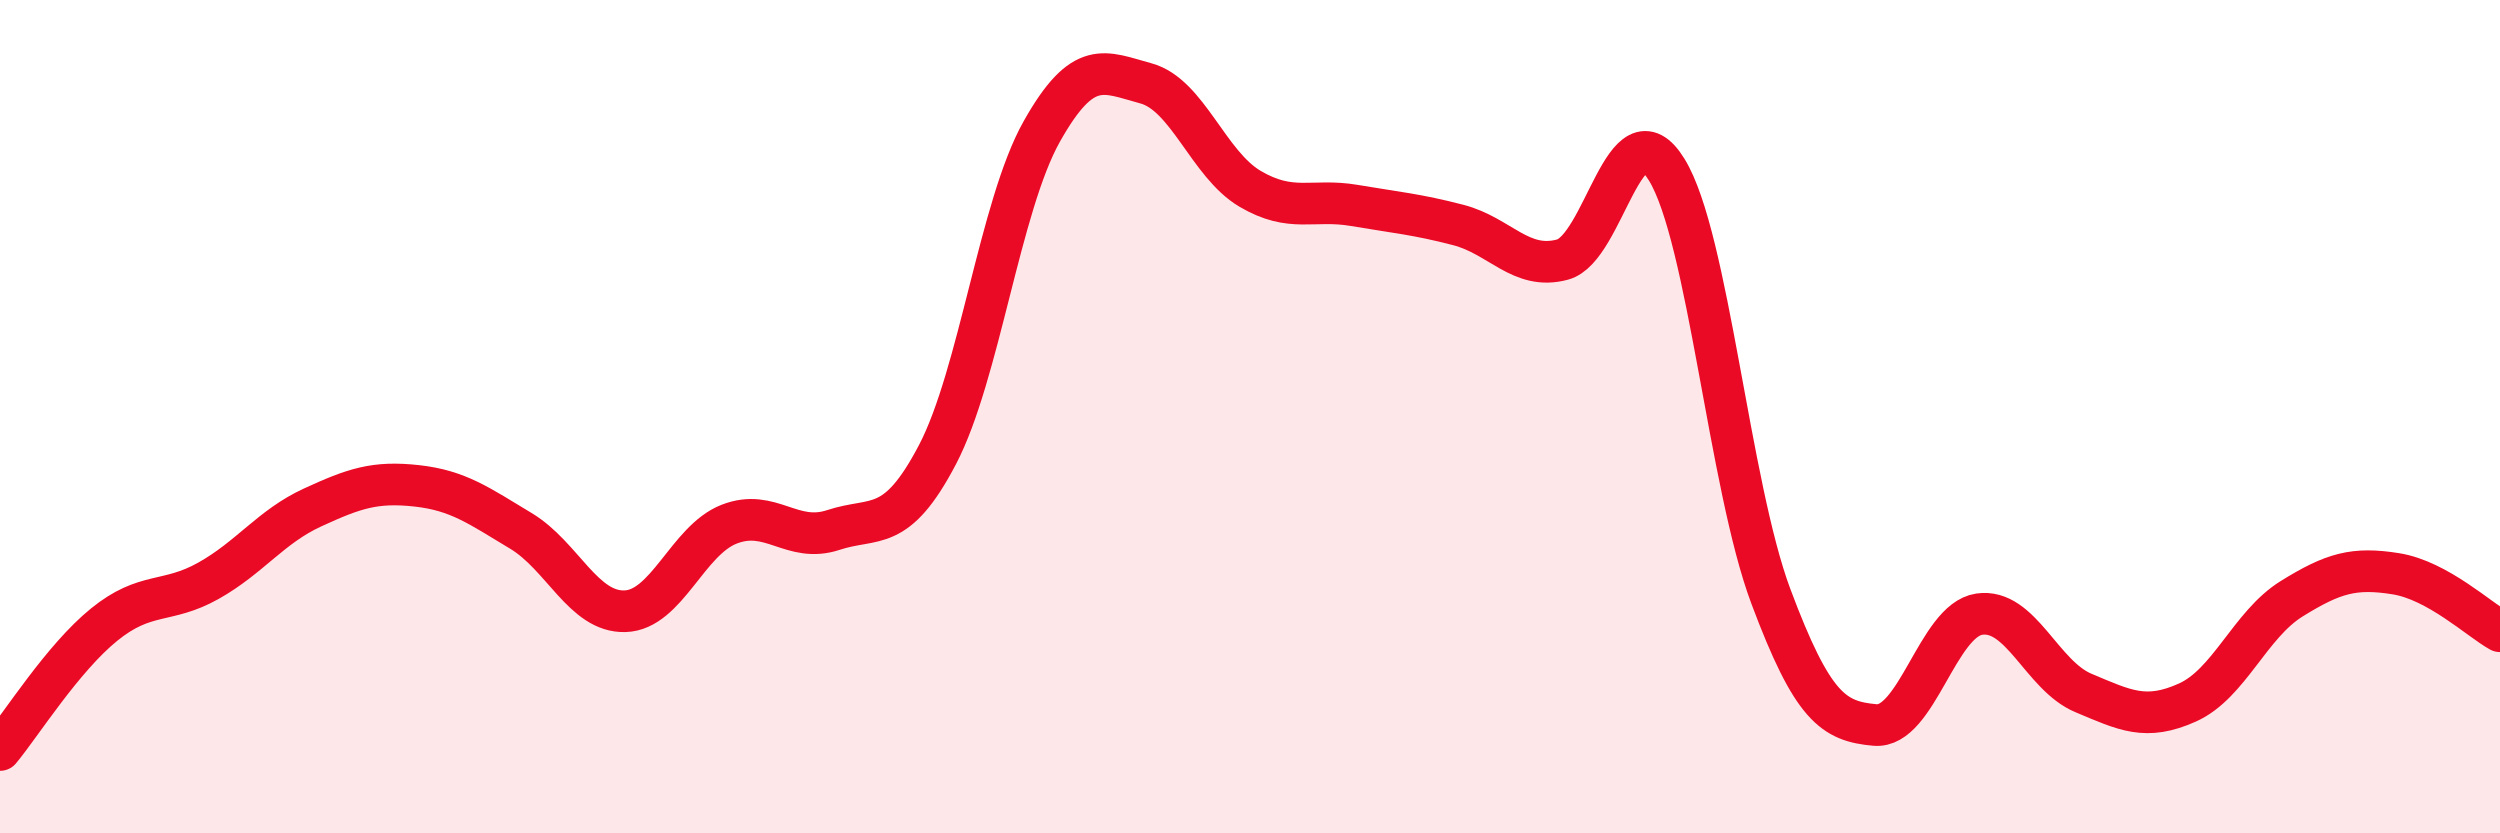 
    <svg width="60" height="20" viewBox="0 0 60 20" xmlns="http://www.w3.org/2000/svg">
      <path
        d="M 0,18 C 0.5,17.4 1.5,15.8 2.5,14.99 C 3.5,14.18 4,14.5 5,13.94 C 6,13.38 6.5,12.64 7.5,12.18 C 8.5,11.72 9,11.55 10,11.66 C 11,11.77 11.5,12.14 12.5,12.74 C 13.5,13.34 14,14.7 15,14.67 C 16,14.64 16.5,12.97 17.5,12.58 C 18.5,12.19 19,13.05 20,12.72 C 21,12.39 21.5,12.82 22.5,10.91 C 23.5,9 24,4.94 25,3.16 C 26,1.38 26.5,1.73 27.5,2 C 28.5,2.27 29,3.94 30,4.53 C 31,5.12 31.5,4.76 32.5,4.93 C 33.5,5.1 34,5.14 35,5.4 C 36,5.66 36.5,6.5 37.5,6.23 C 38.5,5.96 39,2.45 40,4.07 C 41,5.69 41.5,11.64 42.5,14.31 C 43.5,16.98 44,17.31 45,17.4 C 46,17.49 46.5,14.89 47.5,14.74 C 48.5,14.59 49,16.21 50,16.63 C 51,17.05 51.5,17.31 52.5,16.86 C 53.5,16.41 54,14.99 55,14.37 C 56,13.75 56.5,13.61 57.5,13.77 C 58.5,13.93 59.5,14.87 60,15.15L60 20L0 20Z"
        fill="#EB0A25"
        opacity="0.1"
        stroke-linecap="round"
        stroke-linejoin="round"
      />
      <path
        d="M 0,18 C 0.5,17.4 1.5,15.8 2.5,14.99 C 3.5,14.18 4,14.5 5,13.94 C 6,13.38 6.5,12.64 7.5,12.18 C 8.5,11.72 9,11.55 10,11.66 C 11,11.77 11.5,12.14 12.5,12.74 C 13.5,13.34 14,14.7 15,14.67 C 16,14.64 16.5,12.97 17.5,12.58 C 18.5,12.19 19,13.05 20,12.72 C 21,12.39 21.5,12.82 22.5,10.91 C 23.5,9 24,4.94 25,3.16 C 26,1.38 26.5,1.73 27.5,2 C 28.5,2.27 29,3.94 30,4.53 C 31,5.12 31.5,4.76 32.5,4.93 C 33.5,5.1 34,5.14 35,5.4 C 36,5.66 36.5,6.5 37.5,6.23 C 38.5,5.96 39,2.45 40,4.07 C 41,5.69 41.5,11.64 42.5,14.31 C 43.5,16.98 44,17.31 45,17.4 C 46,17.49 46.5,14.89 47.5,14.74 C 48.5,14.59 49,16.21 50,16.63 C 51,17.05 51.5,17.31 52.5,16.86 C 53.5,16.41 54,14.99 55,14.37 C 56,13.75 56.5,13.61 57.5,13.77 C 58.5,13.93 59.5,14.87 60,15.15"
        stroke="#EB0A25"
        stroke-width="1"
        fill="none"
        stroke-linecap="round"
        stroke-linejoin="round"
      />
    </svg>
  